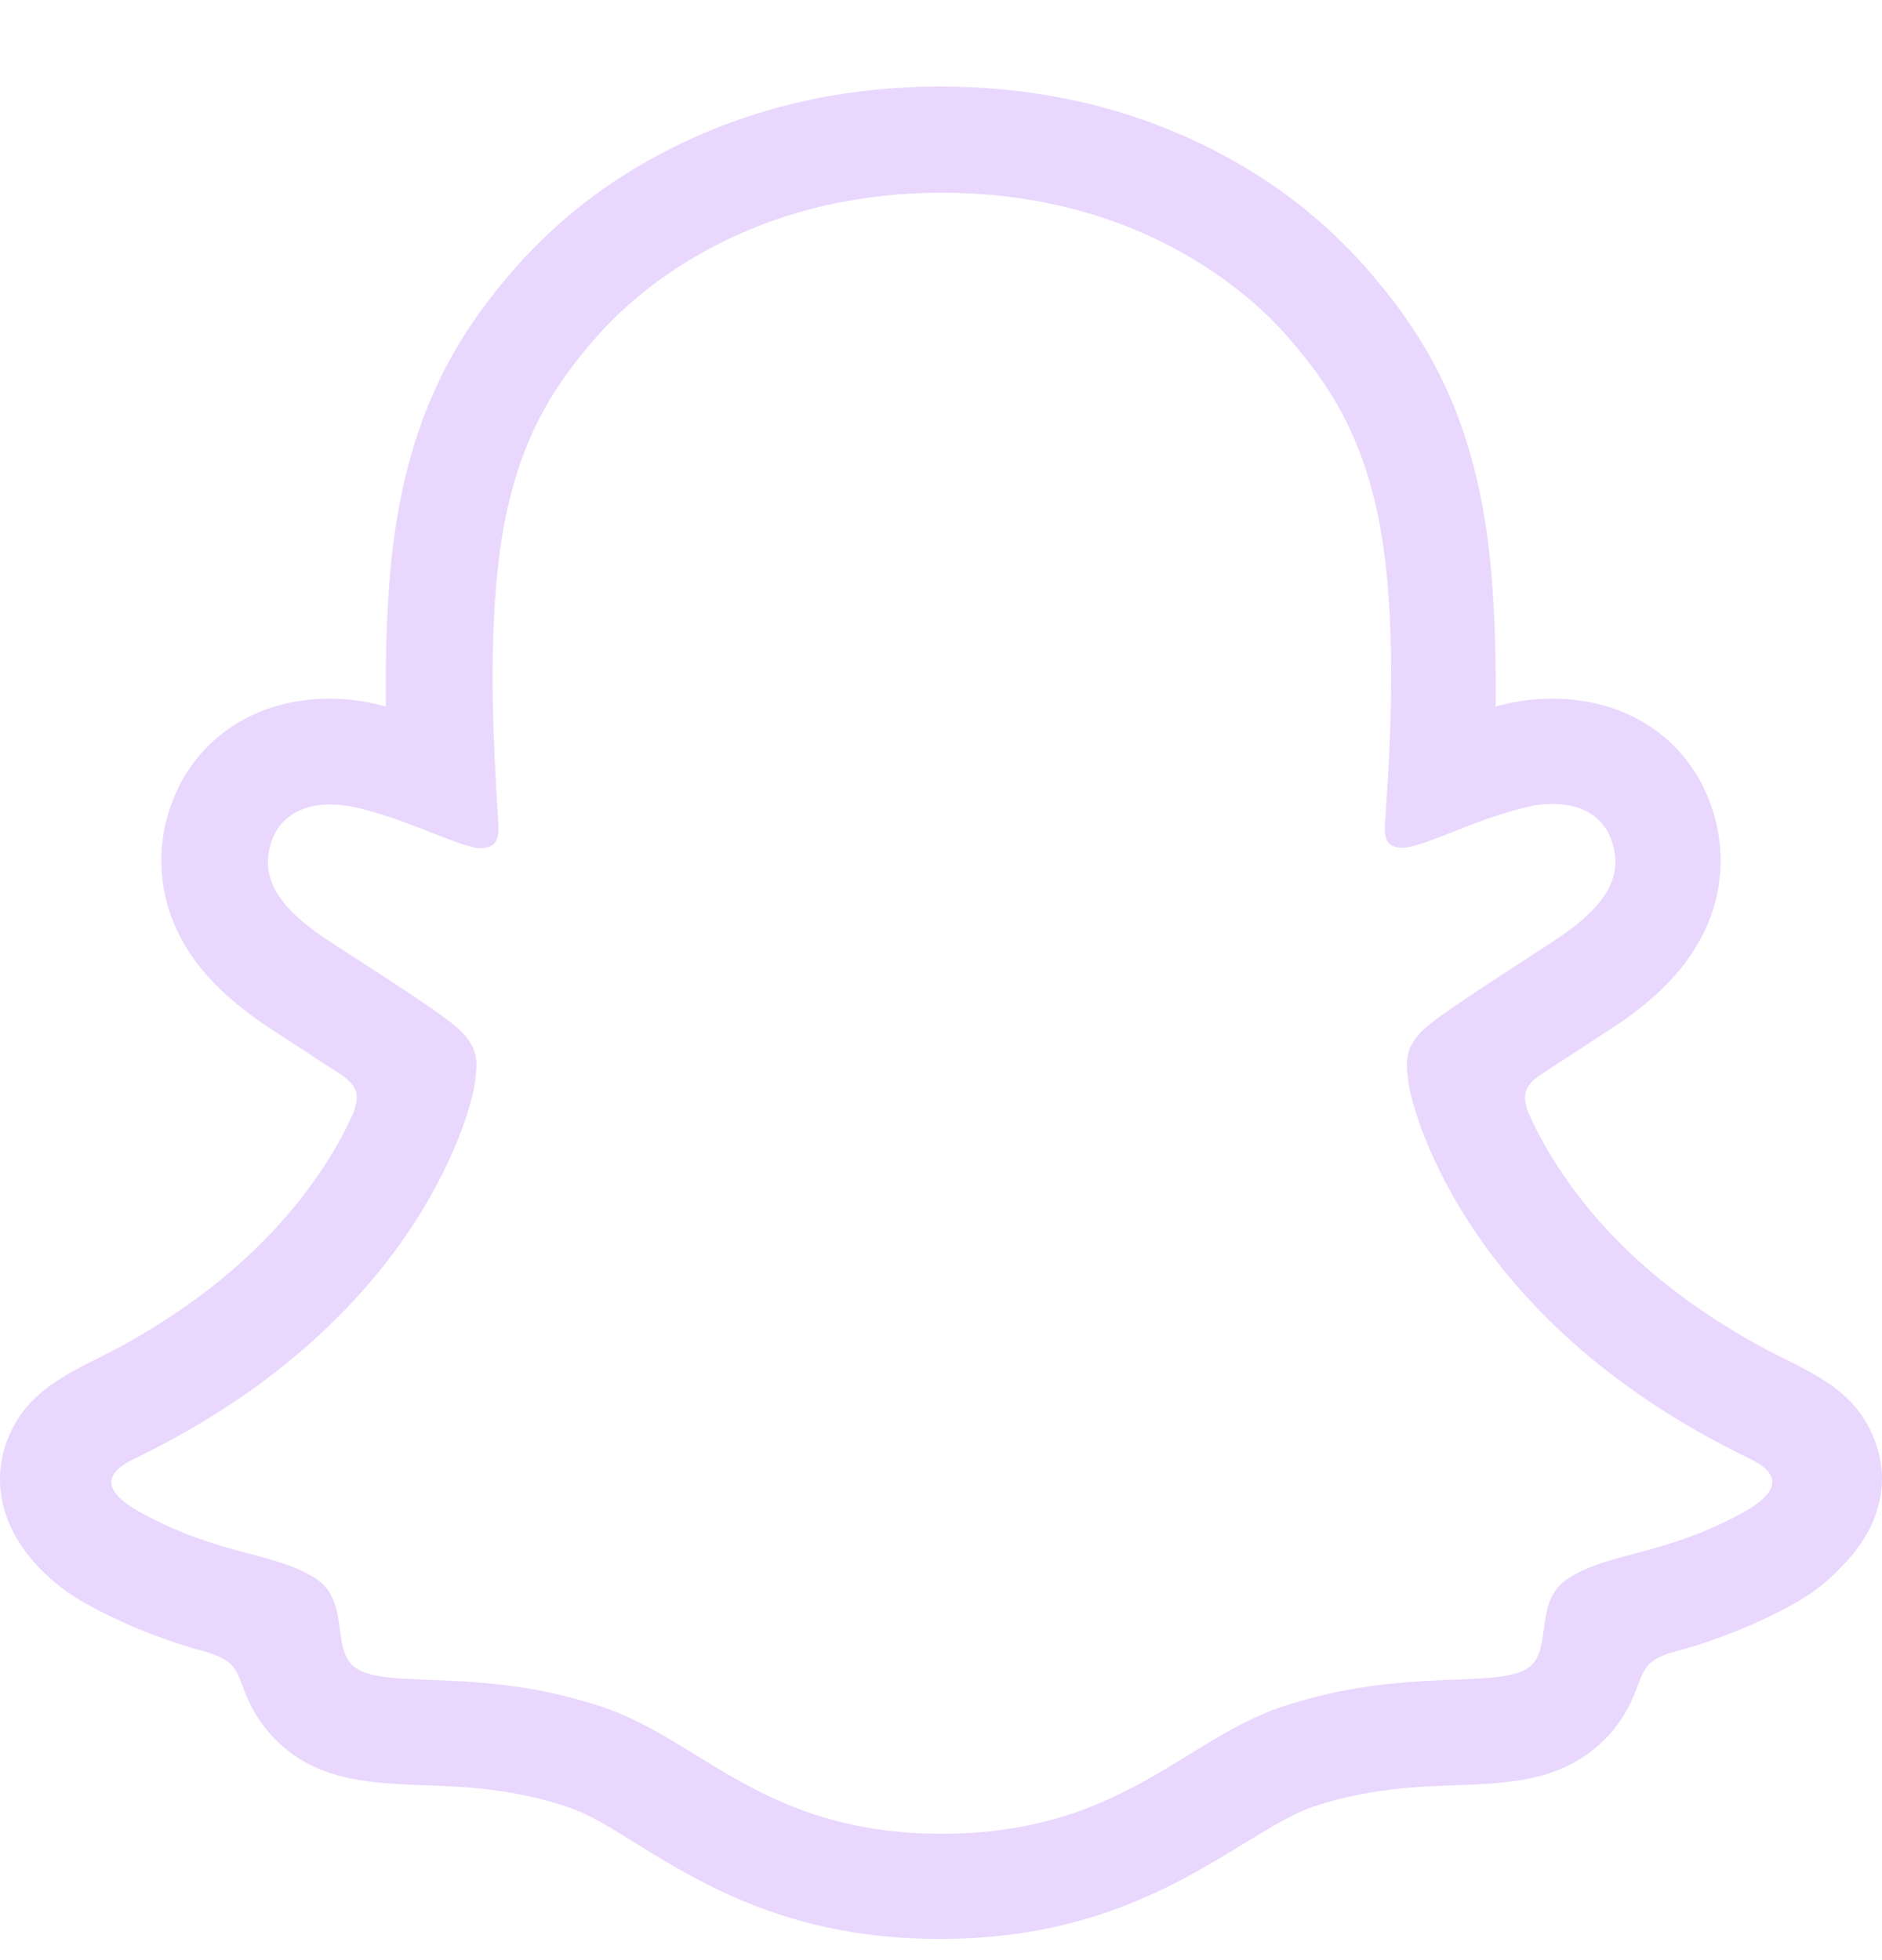 <svg width="24" height="25" viewBox="0 0 24 25" fill="none" xmlns="http://www.w3.org/2000/svg">
<path d="M23.913 18.387C23.748 17.933 23.429 17.688 23.067 17.492C23 17.455 22.939 17.418 22.884 17.394C22.773 17.339 22.663 17.284 22.553 17.228C21.425 16.628 20.543 15.88 19.936 14.985C19.764 14.734 19.611 14.464 19.488 14.188C19.433 14.041 19.439 13.956 19.476 13.876C19.513 13.815 19.562 13.766 19.623 13.723C19.819 13.594 20.015 13.465 20.15 13.38C20.389 13.22 20.585 13.098 20.708 13.012C21.168 12.687 21.492 12.344 21.695 11.958C21.983 11.418 22.02 10.787 21.799 10.217C21.492 9.408 20.733 8.912 19.807 8.912C19.611 8.912 19.421 8.93 19.225 8.973C19.176 8.985 19.121 8.998 19.072 9.01C19.078 8.458 19.066 7.876 19.017 7.3C18.845 5.284 18.134 4.23 17.398 3.39C16.927 2.863 16.375 2.416 15.756 2.066C14.641 1.429 13.372 1.104 11.993 1.104C10.614 1.104 9.352 1.429 8.236 2.066C7.617 2.416 7.066 2.863 6.594 3.39C5.858 4.23 5.154 5.29 4.976 7.3C4.927 7.876 4.915 8.458 4.921 9.01C4.872 8.998 4.823 8.985 4.768 8.973C4.578 8.93 4.381 8.912 4.191 8.912C3.266 8.912 2.506 9.414 2.2 10.217C1.979 10.787 2.016 11.418 2.304 11.958C2.506 12.344 2.831 12.687 3.291 13.012C3.413 13.098 3.603 13.22 3.848 13.38C3.977 13.465 4.167 13.588 4.357 13.71C4.424 13.753 4.479 13.809 4.522 13.876C4.559 13.956 4.565 14.041 4.504 14.201C4.381 14.47 4.234 14.734 4.063 14.979C3.468 15.849 2.61 16.591 1.519 17.185C0.943 17.492 0.343 17.694 0.085 18.387C-0.105 18.908 0.018 19.496 0.502 19.998C0.68 20.182 0.888 20.342 1.115 20.464C1.587 20.722 2.089 20.924 2.616 21.065C2.727 21.096 2.825 21.138 2.917 21.2C3.094 21.353 3.07 21.586 3.303 21.929C3.419 22.107 3.572 22.26 3.744 22.383C4.24 22.726 4.798 22.744 5.387 22.769C5.92 22.787 6.52 22.811 7.213 23.038C7.501 23.13 7.795 23.314 8.138 23.529C8.966 24.037 10.093 24.73 11.987 24.73C13.881 24.73 15.014 24.031 15.848 23.522C16.191 23.314 16.485 23.13 16.761 23.038C17.448 22.811 18.054 22.787 18.587 22.769C19.176 22.744 19.733 22.726 20.23 22.383C20.438 22.235 20.61 22.052 20.733 21.831C20.904 21.543 20.898 21.341 21.057 21.2C21.143 21.138 21.241 21.096 21.339 21.071C21.866 20.93 22.381 20.728 22.859 20.464C23.098 20.335 23.319 20.164 23.503 19.962L23.509 19.956C23.987 19.465 24.103 18.889 23.913 18.387ZM22.234 19.288C21.21 19.851 20.524 19.79 19.997 20.133C19.544 20.421 19.813 21.046 19.488 21.273C19.084 21.549 17.895 21.255 16.363 21.764C15.094 22.18 14.291 23.388 12.011 23.388C9.732 23.388 8.947 22.186 7.66 21.764C6.128 21.255 4.939 21.555 4.535 21.273C4.21 21.046 4.473 20.421 4.026 20.133C3.493 19.79 2.812 19.851 1.789 19.288C1.133 18.926 1.507 18.705 1.722 18.601C5.436 16.805 6.03 14.029 6.055 13.821C6.085 13.57 6.122 13.373 5.846 13.122C5.583 12.877 4.406 12.148 4.075 11.921C3.536 11.541 3.297 11.167 3.474 10.701C3.597 10.383 3.897 10.26 4.21 10.26C4.308 10.26 4.406 10.272 4.504 10.291C5.098 10.419 5.675 10.714 6.005 10.799C6.048 10.812 6.085 10.818 6.128 10.818C6.306 10.818 6.367 10.726 6.355 10.524C6.318 9.874 6.226 8.612 6.33 7.429C6.471 5.805 6.992 4.996 7.617 4.285C7.918 3.942 9.321 2.458 12.011 2.458C14.702 2.458 16.105 3.935 16.406 4.279C17.031 4.99 17.552 5.798 17.693 7.423C17.797 8.605 17.705 9.868 17.662 10.518C17.65 10.732 17.711 10.812 17.889 10.812C17.932 10.812 17.968 10.806 18.011 10.793C18.342 10.714 18.918 10.413 19.513 10.285C19.611 10.26 19.709 10.254 19.807 10.254C20.12 10.254 20.42 10.377 20.543 10.695C20.72 11.161 20.481 11.535 19.942 11.915C19.617 12.142 18.44 12.871 18.171 13.116C17.895 13.367 17.932 13.563 17.962 13.815C17.987 14.023 18.581 16.799 22.295 18.595C22.516 18.699 22.884 18.926 22.234 19.288Z" fill="#E9D7FE"/>
</svg>
